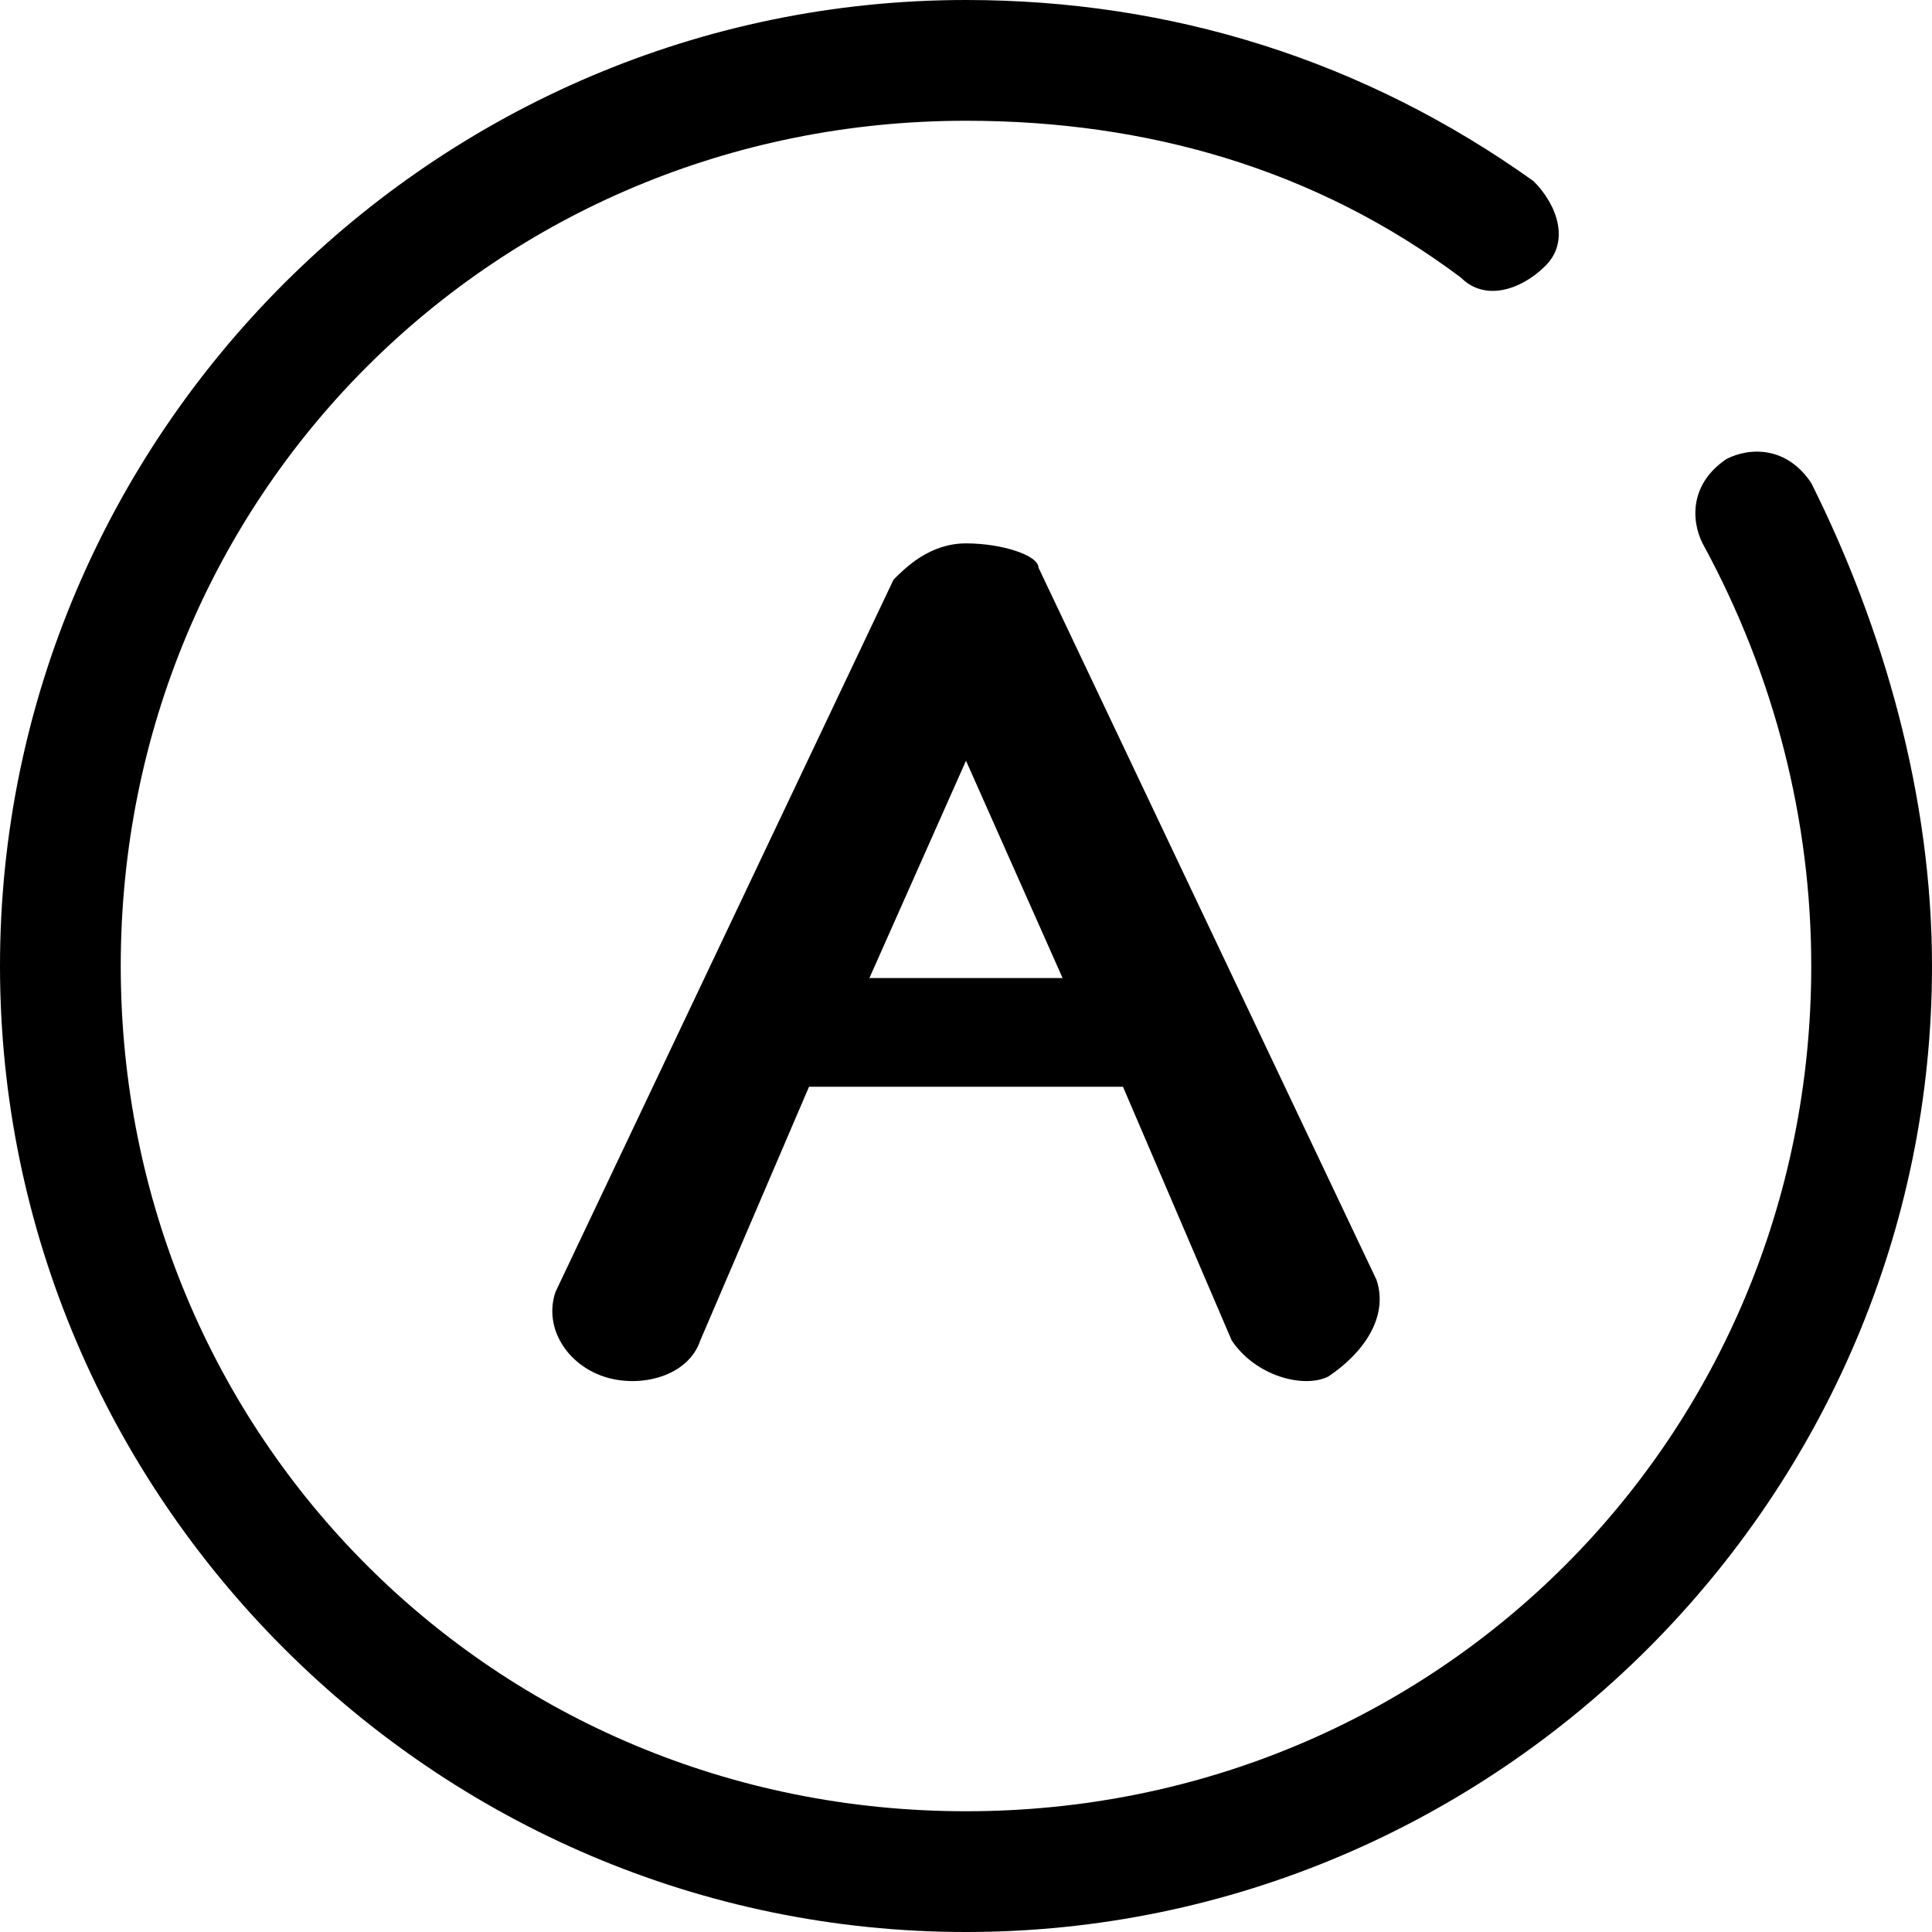 <?xml version="1.0" encoding="UTF-8" standalone="no"?>
<svg xmlns="http://www.w3.org/2000/svg" xmlns:xlink="http://www.w3.org/1999/xlink" class="icon" viewBox="0 0 1024 1024" version="1.1" width="200" height="200">
  <path d="M512 1024c-281.6 0-512-230.4-512-512s230.4-512 512-512c108.8 0 211.2 32 300.8 96 12.8 12.8 19.2 32 6.4 44.8s-32 19.2-44.8 6.4C697.6 89.6 608 64 512 64 262.4 64 64 262.4 64 512s198.4 448 448 448 448-198.4 448-448c0-76.8-19.2-153.6-57.6-224-6.4-12.8-6.4-32 12.8-44.8 12.8-6.4 32-6.4 44.8 12.8 38.4 76.8 64 166.4 64 256 0 281.6-230.4 512-512 512z"></path>
  <path d="M729.6 678.4L550.4 300.8c0-6.4-19.2-12.8-38.4-12.8s-32 12.8-38.4 19.2l-179.2 377.6c-6.4 19.2 6.4 38.4 25.6 44.8s44.8 0 51.2-19.2L428.8 576h166.4l57.6 134.4c12.8 19.2 38.4 25.6 51.2 19.2 19.2-12.8 32-32 25.6-51.2zM460.8 518.4L512 403.2l51.2 115.2H460.8z"></path>
</svg>
